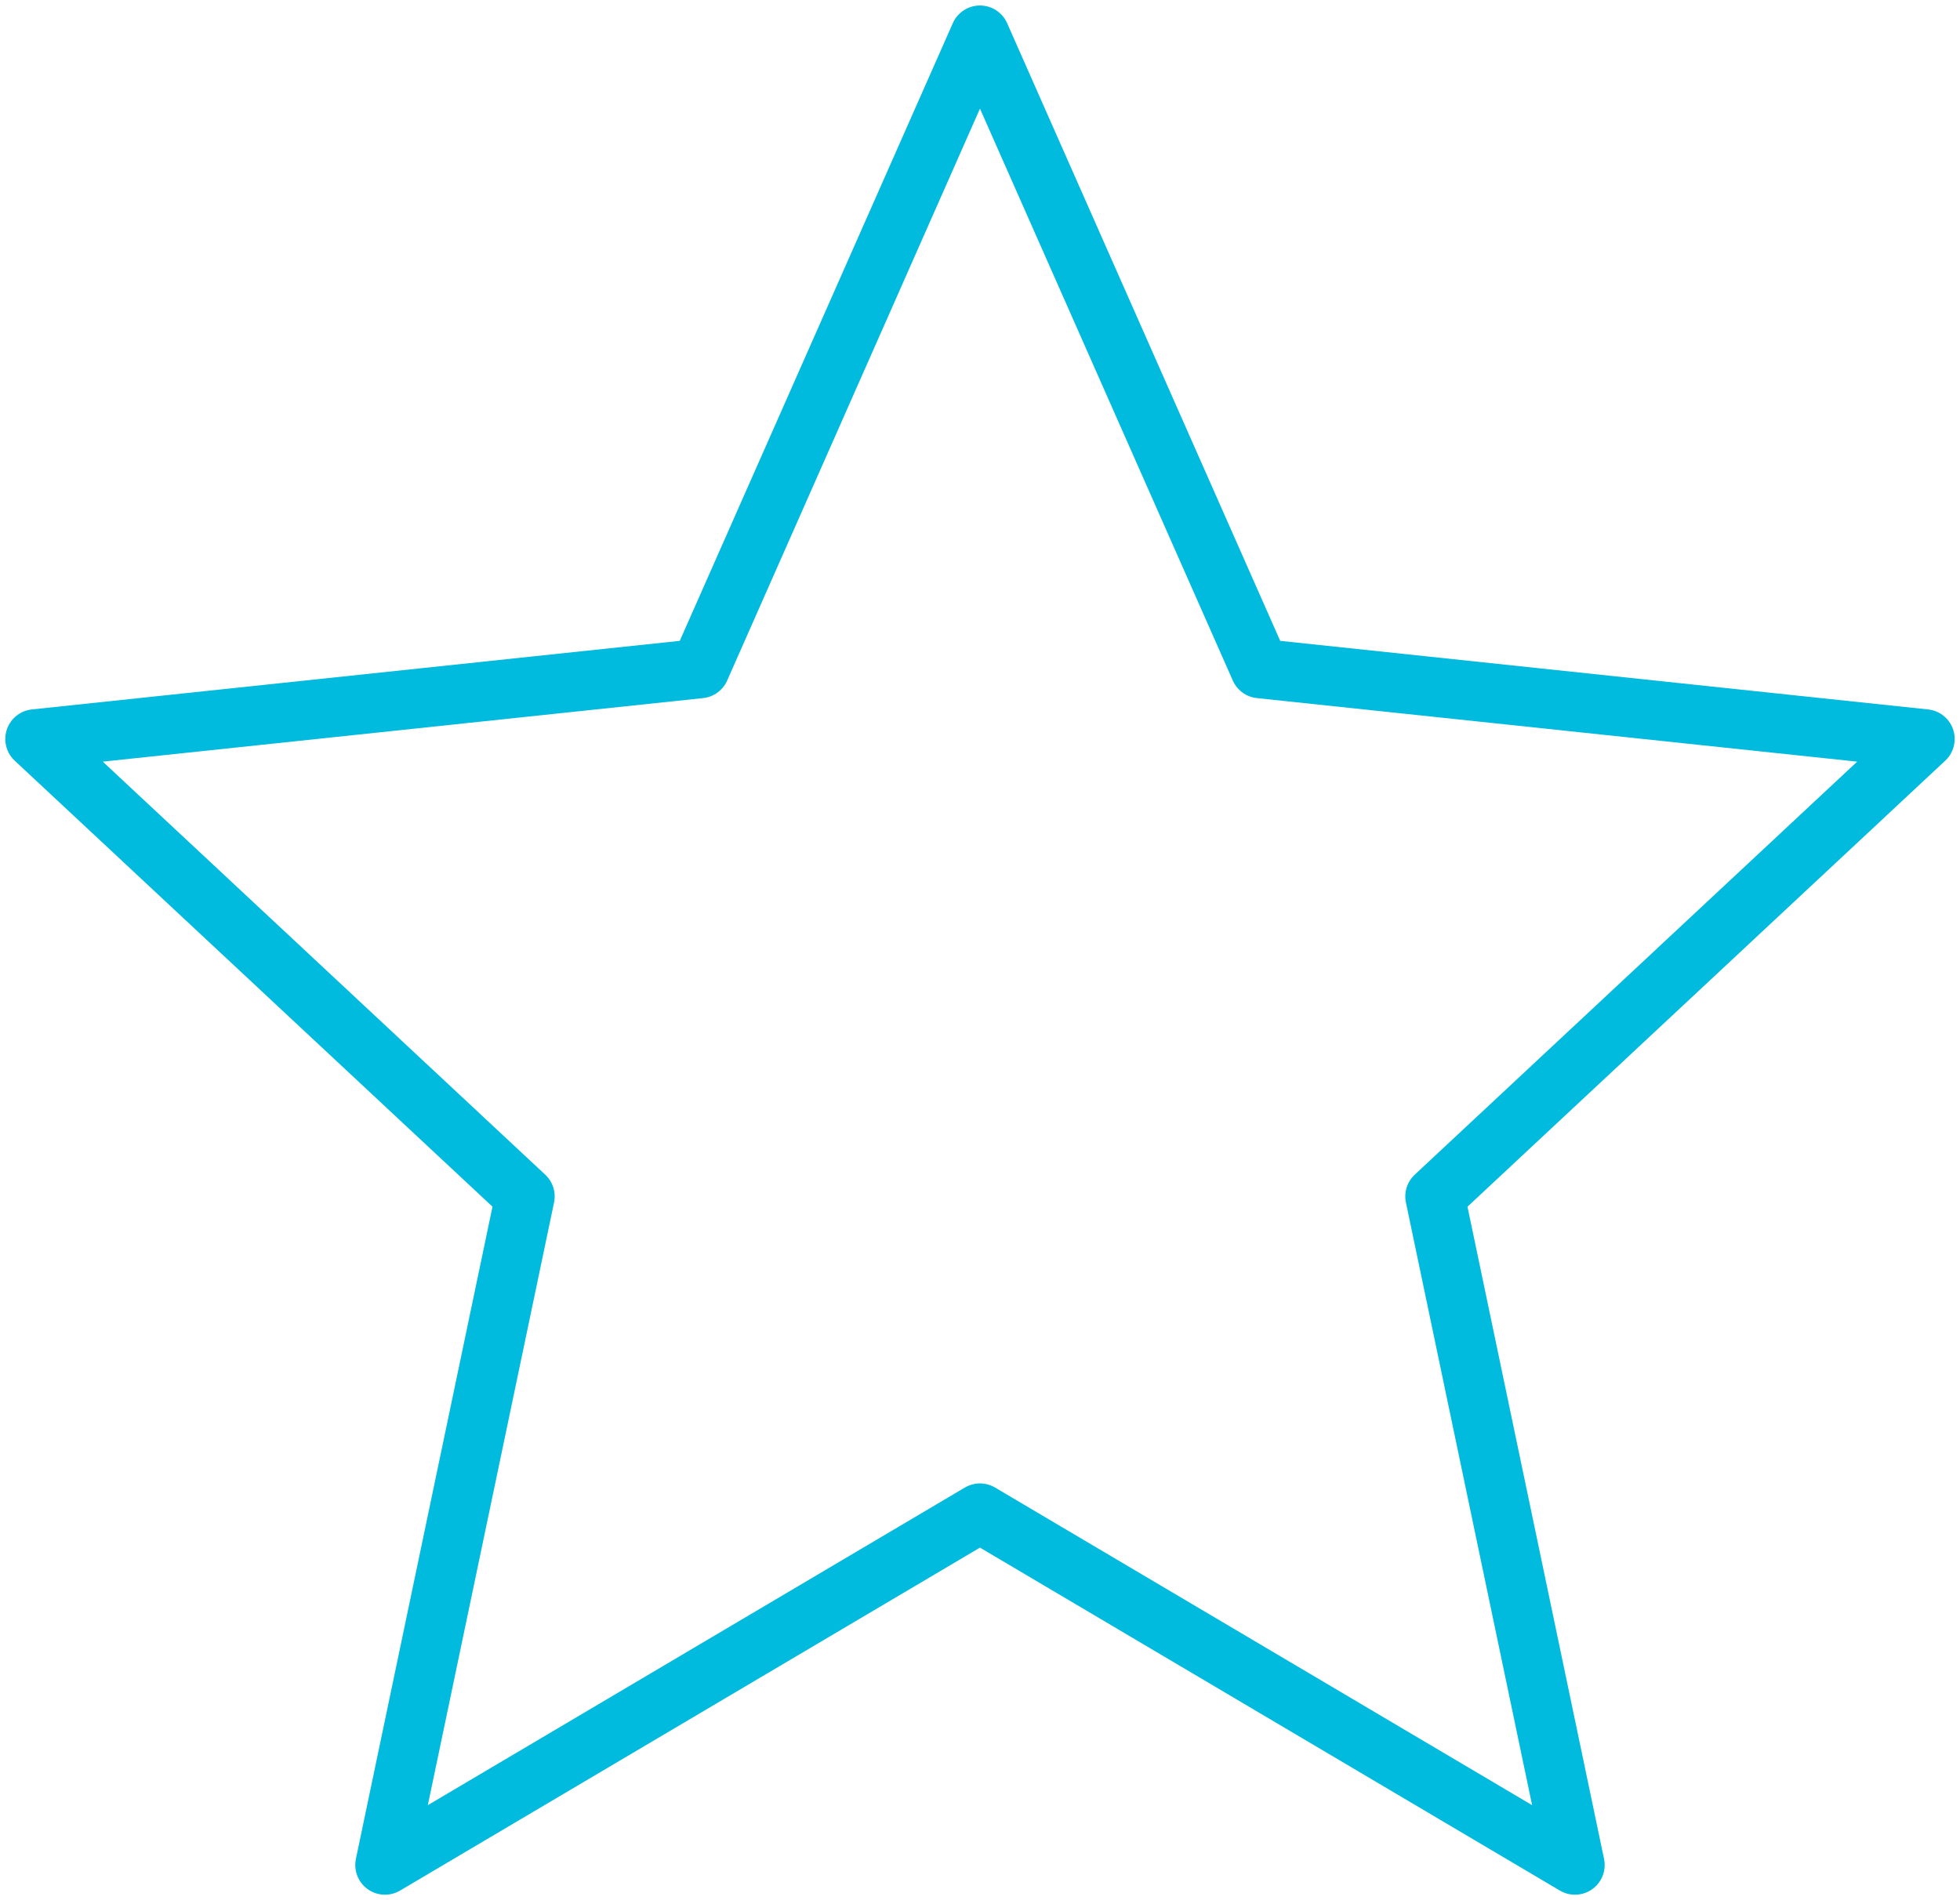<?xml version="1.0" encoding="UTF-8"?> <svg xmlns="http://www.w3.org/2000/svg" width="66" height="64" viewBox="0 0 66 64" fill="none"><g clip-path="url(#clip0_1784_13203)"><path d="M32.999 50.963L12.963 62.815L17.678 40.296L1.178 24.889L23.571 22.518L32.999 1.185L42.428 22.518L64.821 24.889L48.321 40.296L53.035 62.815L32.999 50.963Z" stroke="#00BBDD" stroke-width="2" stroke-miterlimit="10" stroke-linecap="round" stroke-linejoin="round"></path></g><defs><clipPath id="clip0_1784_13203"><rect width="66" height="64" fill="white"></rect></clipPath></defs></svg> 